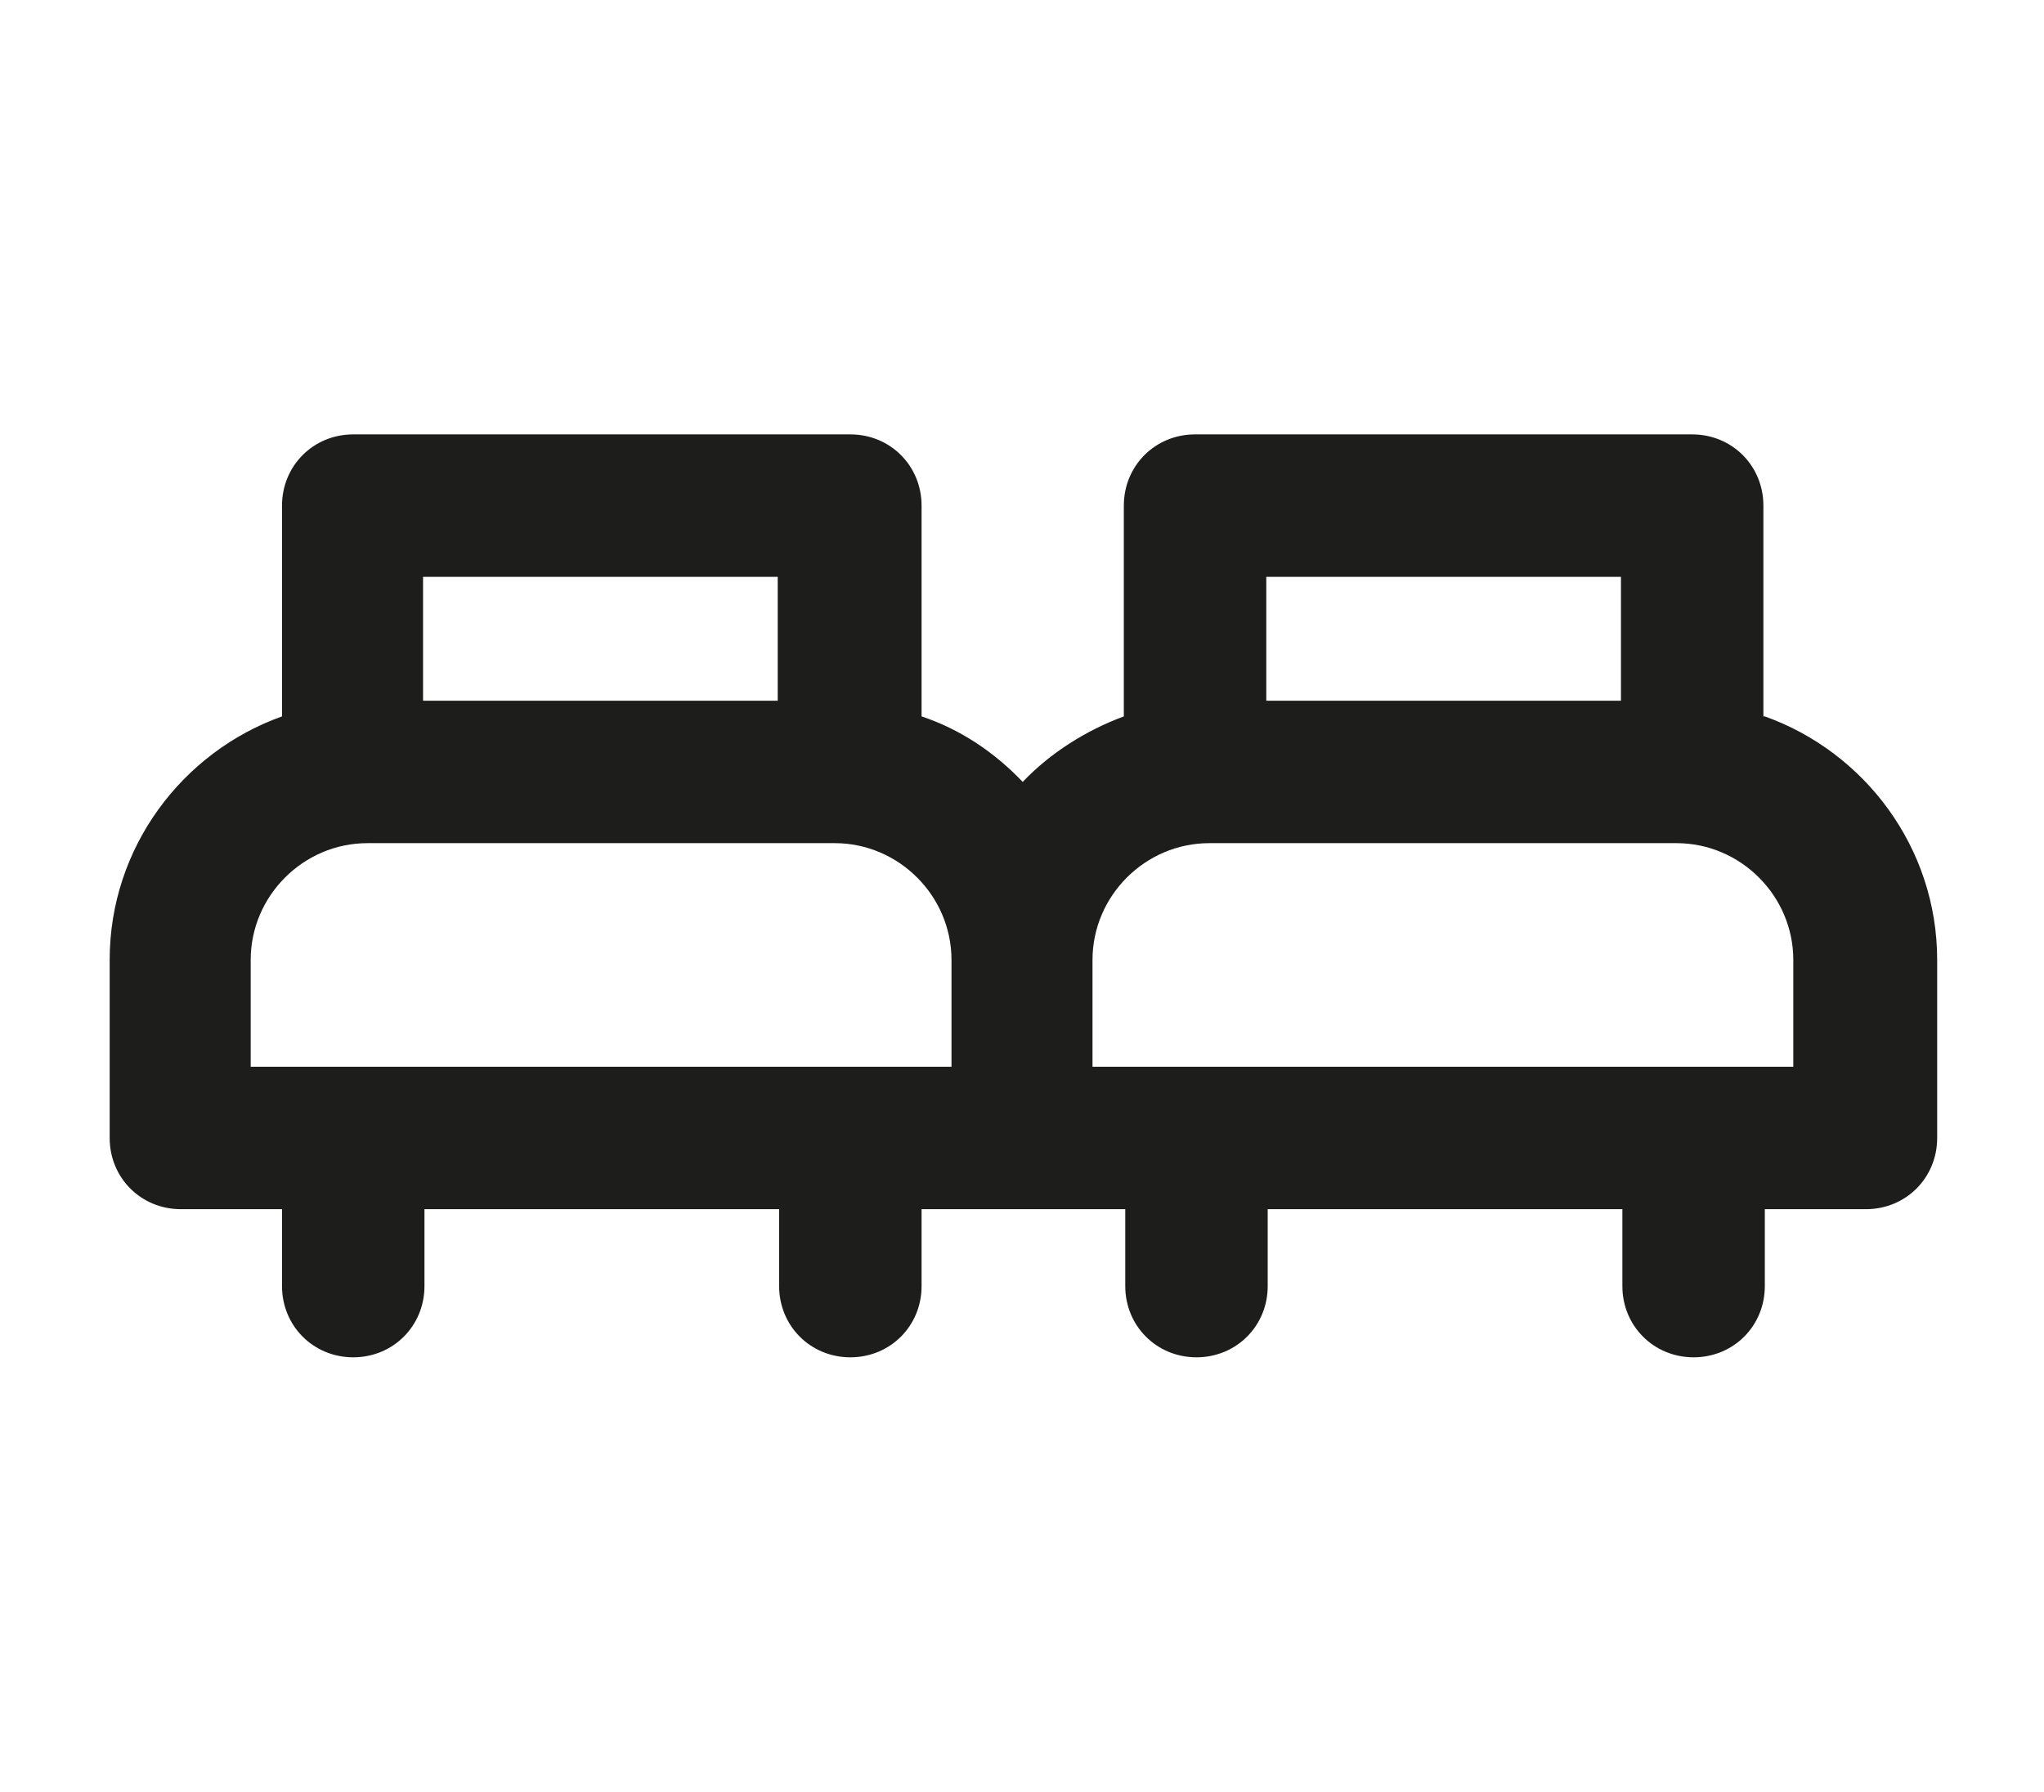 <?xml version="1.0" encoding="UTF-8"?>
<svg id="Ebene_1" data-name="Ebene 1" xmlns="http://www.w3.org/2000/svg" version="1.1" viewBox="0 0 14.35 12.58">
  <defs>
    <style>
      .cls-1 {
        fill: #1d1d1b;
        stroke-width: 0px;
      }
    </style>
  </defs>
  <path class="cls-1" d="M12.38,5.03v-1.48c0-.28-.22-.5-.5-.5h-3.49c-.28,0-.5.22-.5.5v1.48c-.27.1-.52.26-.71.46-.2-.21-.44-.37-.71-.46v-1.48c0-.28-.22-.5-.5-.5h-3.49c-.28,0-.5.22-.5.5v1.48c-.7.25-1.21.92-1.21,1.71v1.25c0,.28.22.5.5.5h.71v.54c0,.28.22.5.5.5s.5-.22.5-.5v-.54h2.49v.54c0,.28.22.5.5.5s.5-.22.5-.5v-.54h1.43v.54c0,.28.22.5.5.5s.5-.22.5-.5v-.54h2.49v.54c0,.28.22.5.5.5s.5-.22.5-.5v-.54h.71c.28,0,.5-.22.5-.5v-1.25c0-.79-.51-1.46-1.21-1.71ZM8.89,4.05h2.49v.87h-2.49v-.87ZM2.97,4.05h2.49v.87h-2.49v-.87ZM1.76,6.74c0-.45.37-.82.82-.82h3.28c.45,0,.82.37.82.82v.75H1.76v-.75ZM12.59,7.49h-4.92v-.75c0-.45.37-.82.82-.82h3.28c.45,0,.82.37.82.82v.75Z"/>
</svg>